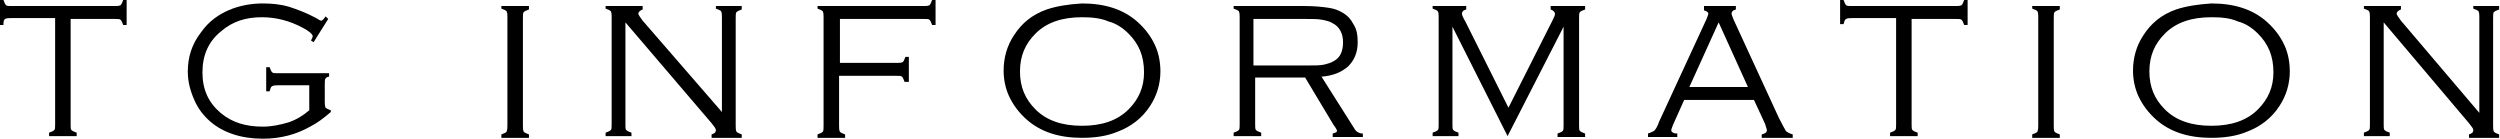 <?xml version="1.0" encoding="utf-8"?>
<!-- Generator: Adobe Illustrator 22.1.0, SVG Export Plug-In . SVG Version: 6.00 Build 0)  -->
<svg version="1.1" id="レイヤー_1" xmlns="http://www.w3.org/2000/svg" xmlns:xlink="http://www.w3.org/1999/xlink" x="0px"
	 y="0px" width="290.2px" height="16.1px" viewBox="0 0 290.2 16.1" style="enable-background:new 0 0 290.2 16.1;"
	 xml:space="preserve">
<g>
	<g>
		<path d="M8.2,2.1v12.4c0,0.3,0,0.5,0.1,0.6c0.1,0.1,0.3,0.2,0.6,0.3v0.4H5.7v-0.4c0.3-0.1,0.5-0.2,0.6-0.3
			c0.1-0.1,0.1-0.3,0.1-0.7V2.1H1.3c-0.3,0-0.5,0-0.7,0.1S0.4,2.6,0.4,2.9H0V0h0.4c0.1,0.3,0.2,0.5,0.3,0.6C0.8,0.7,1,0.7,1.3,0.7
			h12c0.3,0,0.5,0,0.7-0.1c0.1-0.1,0.2-0.3,0.3-0.6h0.4v2.9h-0.4c-0.1-0.3-0.2-0.5-0.3-0.6c-0.1-0.1-0.3-0.1-0.7-0.1H8.2z"/>
		<path d="M38.1,2.2l-1.7,2.7l-0.3-0.2c0.1-0.2,0.2-0.4,0.2-0.5c0-0.2-0.4-0.6-1.2-1C33.6,2.4,32,2,30.4,2c-1.9,0-3.4,0.5-4.7,1.6
			c-1.5,1.2-2.2,2.8-2.2,4.8c0,2,0.7,3.5,2.1,4.7c1.3,1.1,2.9,1.6,4.9,1.6c1,0,2-0.2,3-0.5c0.9-0.3,1.7-0.8,2.4-1.4V9.9h-3.6
			c-0.3,0-0.5,0-0.7,0.1s-0.2,0.3-0.3,0.6h-0.4V7.8h0.4c0.1,0.3,0.2,0.5,0.3,0.6c0.1,0.1,0.3,0.1,0.7,0.1h5.9v0.4
			C38,8.9,37.9,9,37.8,9.1s-0.1,0.3-0.1,0.7v2c0,0.3,0,0.5,0.1,0.7c0.1,0.1,0.3,0.2,0.6,0.3V13c-0.8,0.7-1.6,1.3-2.4,1.7
			c-1.6,0.9-3.4,1.4-5.5,1.4c-2.5,0-4.6-0.7-6.1-2c-0.8-0.7-1.4-1.5-1.8-2.4c-0.5-1.1-0.8-2.2-0.8-3.4c0-1.7,0.5-3.2,1.5-4.5
			C24.2,2.5,25.4,1.6,27,1c1.1-0.4,2.3-0.6,3.5-0.6c1.1,0,2.1,0.1,3.1,0.4c0.9,0.3,2,0.7,3.1,1.3c0.3,0.2,0.5,0.3,0.6,0.3
			c0.1,0,0.3-0.2,0.5-0.5L38.1,2.2z"/>
		<path d="M58.9,14.5V2c0-0.3,0-0.5-0.1-0.7c-0.1-0.1-0.3-0.2-0.6-0.3V0.7h3.2v0.4c-0.3,0.1-0.5,0.2-0.6,0.3
			c-0.1,0.1-0.1,0.3-0.1,0.7v12.5c0,0.3,0,0.5,0.1,0.7c0.1,0.1,0.3,0.2,0.6,0.3v0.4h-3.2v-0.4c0.3-0.1,0.5-0.2,0.6-0.3
			C58.9,15,58.9,14.8,58.9,14.5z"/>
		<path d="M72.6,2.6v11.9c0,0.3,0,0.5,0.1,0.6s0.3,0.2,0.6,0.3v0.4h-3v-0.4c0.3-0.1,0.5-0.2,0.6-0.3c0.1-0.1,0.1-0.3,0.1-0.7V2
			c0-0.3,0-0.5-0.1-0.7c-0.1-0.1-0.3-0.2-0.6-0.3V0.7h4.3v0.4c-0.3,0.1-0.5,0.3-0.5,0.5c0,0.1,0.2,0.4,0.5,0.8L83.8,13V2
			c0-0.3,0-0.5-0.1-0.7c-0.1-0.1-0.3-0.2-0.6-0.3V0.7h3v0.4c-0.3,0.1-0.5,0.2-0.6,0.3c-0.1,0.1-0.1,0.3-0.1,0.7v12.5
			c0,0.3,0,0.5,0.1,0.7c0.1,0.1,0.3,0.2,0.6,0.3v0.4h-3.5v-0.4c0.3-0.1,0.5-0.2,0.5-0.5c0-0.2-0.2-0.4-0.5-0.8L72.6,2.6z"/>
		<path d="M97.5,2.1v5.2h6.6c0.3,0,0.5,0,0.7-0.1c0.1-0.1,0.2-0.3,0.3-0.6h0.4v2.9H105c-0.1-0.3-0.2-0.5-0.3-0.6
			c-0.1-0.1-0.3-0.1-0.7-0.1h-6.6v5.8c0,0.3,0,0.5,0.1,0.7c0.1,0.1,0.3,0.2,0.6,0.3v0.4h-3.2v-0.4c0.3-0.1,0.5-0.2,0.6-0.3
			c0.1-0.1,0.1-0.3,0.1-0.7V2c0-0.3,0-0.5-0.1-0.7c-0.1-0.1-0.3-0.2-0.6-0.3V0.7h12.3c0.3,0,0.5,0,0.7-0.1c0.1-0.1,0.2-0.3,0.3-0.6
			h0.4v2.9h-0.4c-0.1-0.3-0.2-0.5-0.3-0.6c-0.1-0.1-0.3-0.1-0.7-0.1H97.5z"/>
		<path d="M125.6,0.4c2.7,0,4.8,0.7,6.4,2.1c0.9,0.8,1.6,1.7,2.1,2.8c0.4,0.9,0.6,1.9,0.6,3c0,1.4-0.4,2.8-1.2,4
			c-0.9,1.4-2.2,2.4-3.8,3c-1.2,0.5-2.6,0.7-4.1,0.7c-2.7,0-4.8-0.7-6.4-2.1c-0.9-0.8-1.6-1.7-2.1-2.8c-0.4-0.9-0.6-1.9-0.6-2.9
			c0-1.5,0.4-2.9,1.2-4.1c0.9-1.4,2.1-2.4,3.8-3C122.7,0.7,124,0.5,125.6,0.4z M125.6,2c-2.3,0-4.1,0.6-5.4,1.9
			c-1.2,1.2-1.8,2.6-1.8,4.4c0,1.8,0.6,3.2,1.8,4.4c1.3,1.3,3.1,1.9,5.4,1.9c2.3,0,4.1-0.6,5.4-1.9c1.2-1.2,1.8-2.6,1.8-4.3
			c0-1.9-0.6-3.3-1.8-4.5c-0.7-0.7-1.5-1.2-2.3-1.4C127.8,2.1,126.7,2,125.6,2z"/>
		<path d="M145.7,9v5.5c0,0.3,0,0.5,0.1,0.6s0.3,0.2,0.6,0.3v0.4h-3.2v-0.4c0.3-0.1,0.5-0.2,0.6-0.3c0.1-0.1,0.1-0.3,0.1-0.7V2
			c0-0.3,0-0.5-0.1-0.7c-0.1-0.1-0.3-0.2-0.6-0.3V0.7h8.3c1.1,0,2,0.1,2.7,0.2c0.7,0.1,1.2,0.3,1.7,0.6c0.5,0.3,0.9,0.7,1.2,1.3
			c0.4,0.6,0.5,1.3,0.5,2.1c0,1.2-0.4,2.1-1.1,2.8c-0.8,0.7-1.8,1.1-3.1,1.2l3.8,6c0.2,0.4,0.6,0.6,1,0.6v0.4h-3.5v-0.4
			c0.4-0.1,0.5-0.2,0.5-0.3c0-0.1-0.1-0.3-0.4-0.7L151.5,9H145.7z M145.7,7.6h6.1c0.8,0,1.5,0,1.9-0.1s0.8-0.2,1.1-0.4
			c0.8-0.4,1.1-1.2,1.1-2.2c0-1-0.4-1.8-1.2-2.2c-0.3-0.2-0.7-0.3-1.2-0.4s-1.1-0.1-2-0.1h-6V7.6z"/>
		<path d="M175,15.8l-6.4-12.7v11.4c0,0.3,0,0.5,0.1,0.6c0.1,0.1,0.3,0.2,0.6,0.3v0.4h-3v-0.4c0.3-0.1,0.5-0.2,0.6-0.3
			c0.1-0.1,0.1-0.3,0.1-0.7V2c0-0.3,0-0.5-0.1-0.7c-0.1-0.1-0.3-0.2-0.6-0.3V0.7h3.9v0.4c-0.4,0.1-0.5,0.3-0.5,0.5
			c0,0.1,0.1,0.4,0.4,0.9l5,10l5.1-10.1c0.2-0.4,0.3-0.6,0.3-0.8c0-0.2-0.2-0.4-0.5-0.5V0.7h4v0.4c-0.3,0.1-0.5,0.2-0.6,0.3
			c-0.1,0.1-0.1,0.3-0.1,0.7v12.5c0,0.3,0,0.5,0.1,0.6s0.3,0.2,0.6,0.3v0.4h-3.2v-0.4c0.3-0.1,0.5-0.2,0.6-0.3
			c0.1-0.1,0.1-0.3,0.1-0.7V3.1L175,15.8z"/>
		<path d="M203.6,11.6h-8.1l-1.3,2.9c-0.1,0.3-0.2,0.5-0.2,0.6c0,0.2,0.2,0.4,0.7,0.4v0.4h-3.4v-0.4c0.3-0.1,0.5-0.2,0.7-0.3
			c0.2-0.2,0.4-0.5,0.6-1.1l5.5-11.9c0.1-0.3,0.2-0.5,0.2-0.6c0-0.2-0.2-0.3-0.5-0.4V0.7h3.7v0.4c-0.4,0.1-0.5,0.3-0.5,0.5
			c0,0.1,0.1,0.3,0.2,0.6l5.3,11.5c0.4,0.8,0.7,1.3,0.8,1.5c0.1,0.1,0.4,0.3,0.8,0.4v0.4h-3.6v-0.4c0.4-0.1,0.6-0.2,0.6-0.5
			c0-0.1-0.1-0.3-0.2-0.7L203.6,11.6z M202.9,10.1l-3.4-7.5l-3.4,7.5H202.9z"/>
		<path d="M221.9,2.1v12.4c0,0.3,0,0.5,0.1,0.6s0.3,0.2,0.6,0.3v0.4h-3.2v-0.4c0.3-0.1,0.5-0.2,0.6-0.3c0.1-0.1,0.1-0.3,0.1-0.7V2.1
			h-5.1c-0.3,0-0.5,0-0.7,0.1s-0.2,0.3-0.3,0.6h-0.4V0h0.4c0.1,0.3,0.2,0.5,0.3,0.6c0.1,0.1,0.3,0.1,0.7,0.1h12c0.3,0,0.5,0,0.7-0.1
			c0.1-0.1,0.2-0.3,0.3-0.6h0.4v2.9H228c-0.1-0.3-0.2-0.5-0.3-0.6s-0.3-0.1-0.7-0.1H221.9z"/>
		<path d="M236.6,14.5V2c0-0.3,0-0.5-0.1-0.7c-0.1-0.1-0.3-0.2-0.6-0.3V0.7h3.2v0.4c-0.3,0.1-0.5,0.2-0.6,0.3
			c-0.1,0.1-0.1,0.3-0.1,0.7v12.5c0,0.3,0,0.5,0.1,0.7c0.1,0.1,0.3,0.2,0.6,0.3v0.4h-3.2v-0.4c0.3-0.1,0.5-0.2,0.6-0.3
			C236.6,15,236.6,14.8,236.6,14.5z"/>
		<path d="M256.7,0.4c2.7,0,4.8,0.7,6.4,2.1c0.9,0.8,1.6,1.7,2.1,2.8c0.4,0.9,0.6,1.9,0.6,3c0,1.4-0.4,2.8-1.2,4
			c-0.9,1.4-2.2,2.4-3.8,3c-1.2,0.5-2.6,0.7-4.1,0.7c-2.7,0-4.8-0.7-6.4-2.1c-0.9-0.8-1.6-1.7-2.1-2.8c-0.4-0.9-0.6-1.9-0.6-2.9
			c0-1.5,0.4-2.9,1.2-4.1c0.9-1.4,2.1-2.4,3.8-3C253.8,0.7,255.2,0.5,256.7,0.4z M256.7,2c-2.3,0-4.1,0.6-5.4,1.9
			c-1.2,1.2-1.8,2.6-1.8,4.4c0,1.8,0.6,3.2,1.8,4.4c1.3,1.3,3.1,1.9,5.4,1.9c2.3,0,4.1-0.6,5.4-1.9c1.2-1.2,1.8-2.6,1.8-4.3
			c0-1.9-0.6-3.3-1.8-4.5c-0.7-0.7-1.5-1.2-2.3-1.4C258.9,2.1,257.9,2,256.7,2z"/>
		<path d="M276.7,2.6v11.9c0,0.3,0,0.5,0.1,0.6s0.3,0.2,0.6,0.3v0.4h-3v-0.4c0.3-0.1,0.5-0.2,0.6-0.3c0.1-0.1,0.1-0.3,0.1-0.7V2
			c0-0.3,0-0.5-0.1-0.7c-0.1-0.1-0.3-0.2-0.6-0.3V0.7h4.3v0.4c-0.3,0.1-0.5,0.3-0.5,0.5c0,0.1,0.2,0.4,0.5,0.8l9.1,10.7V2
			c0-0.3,0-0.5-0.1-0.7c-0.1-0.1-0.3-0.2-0.6-0.3V0.7h3v0.4c-0.3,0.1-0.5,0.2-0.6,0.3c-0.1,0.1-0.1,0.3-0.1,0.7v12.5
			c0,0.3,0,0.5,0.1,0.7c0.1,0.1,0.3,0.2,0.6,0.3v0.4h-3.5v-0.4c0.3-0.1,0.5-0.2,0.5-0.5c0-0.2-0.2-0.4-0.5-0.8L276.7,2.6z"/>
	</g>
</g>
</svg>
